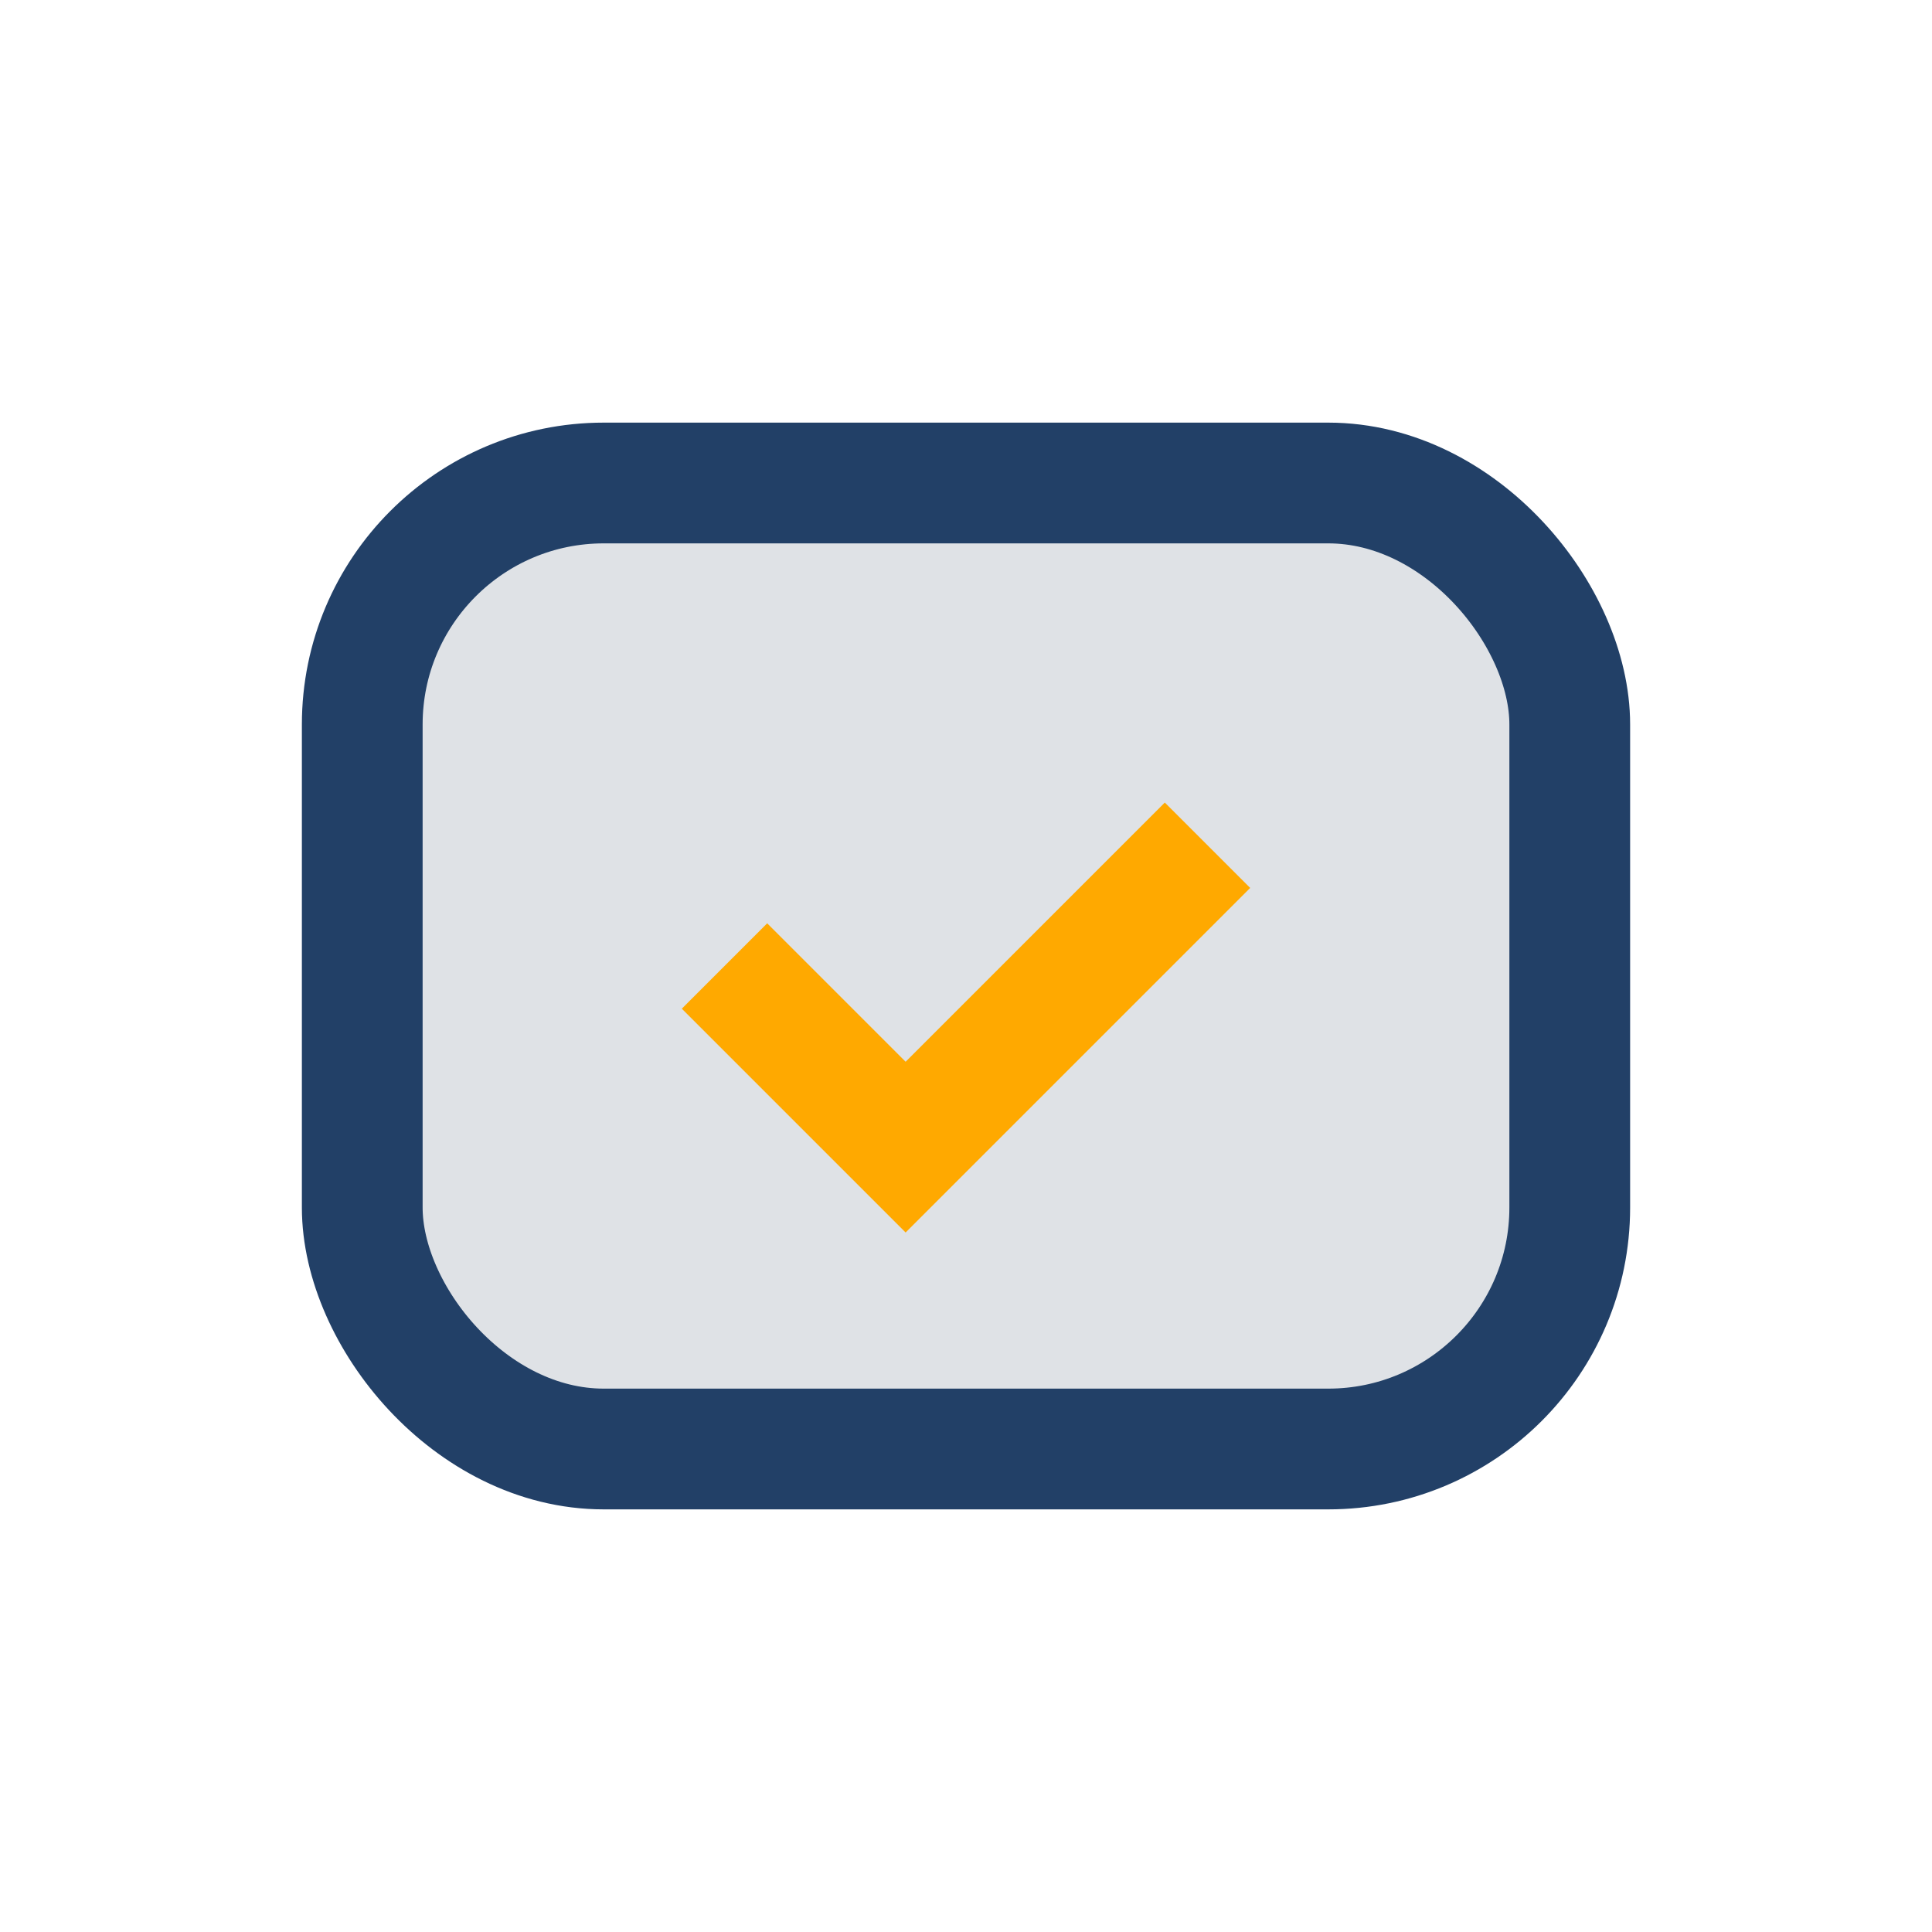 <?xml version="1.0" encoding="UTF-8"?>
<svg xmlns="http://www.w3.org/2000/svg" width="32" height="32" viewBox="0 0 32 32"><rect x="6" y="8" width="20" height="16" rx="4" fill="#DFE2E6" stroke="#224067" stroke-width="2"/><path d="M12 16l3 3 5-5" stroke="#FFA900" stroke-width="2" fill="none"/></svg>